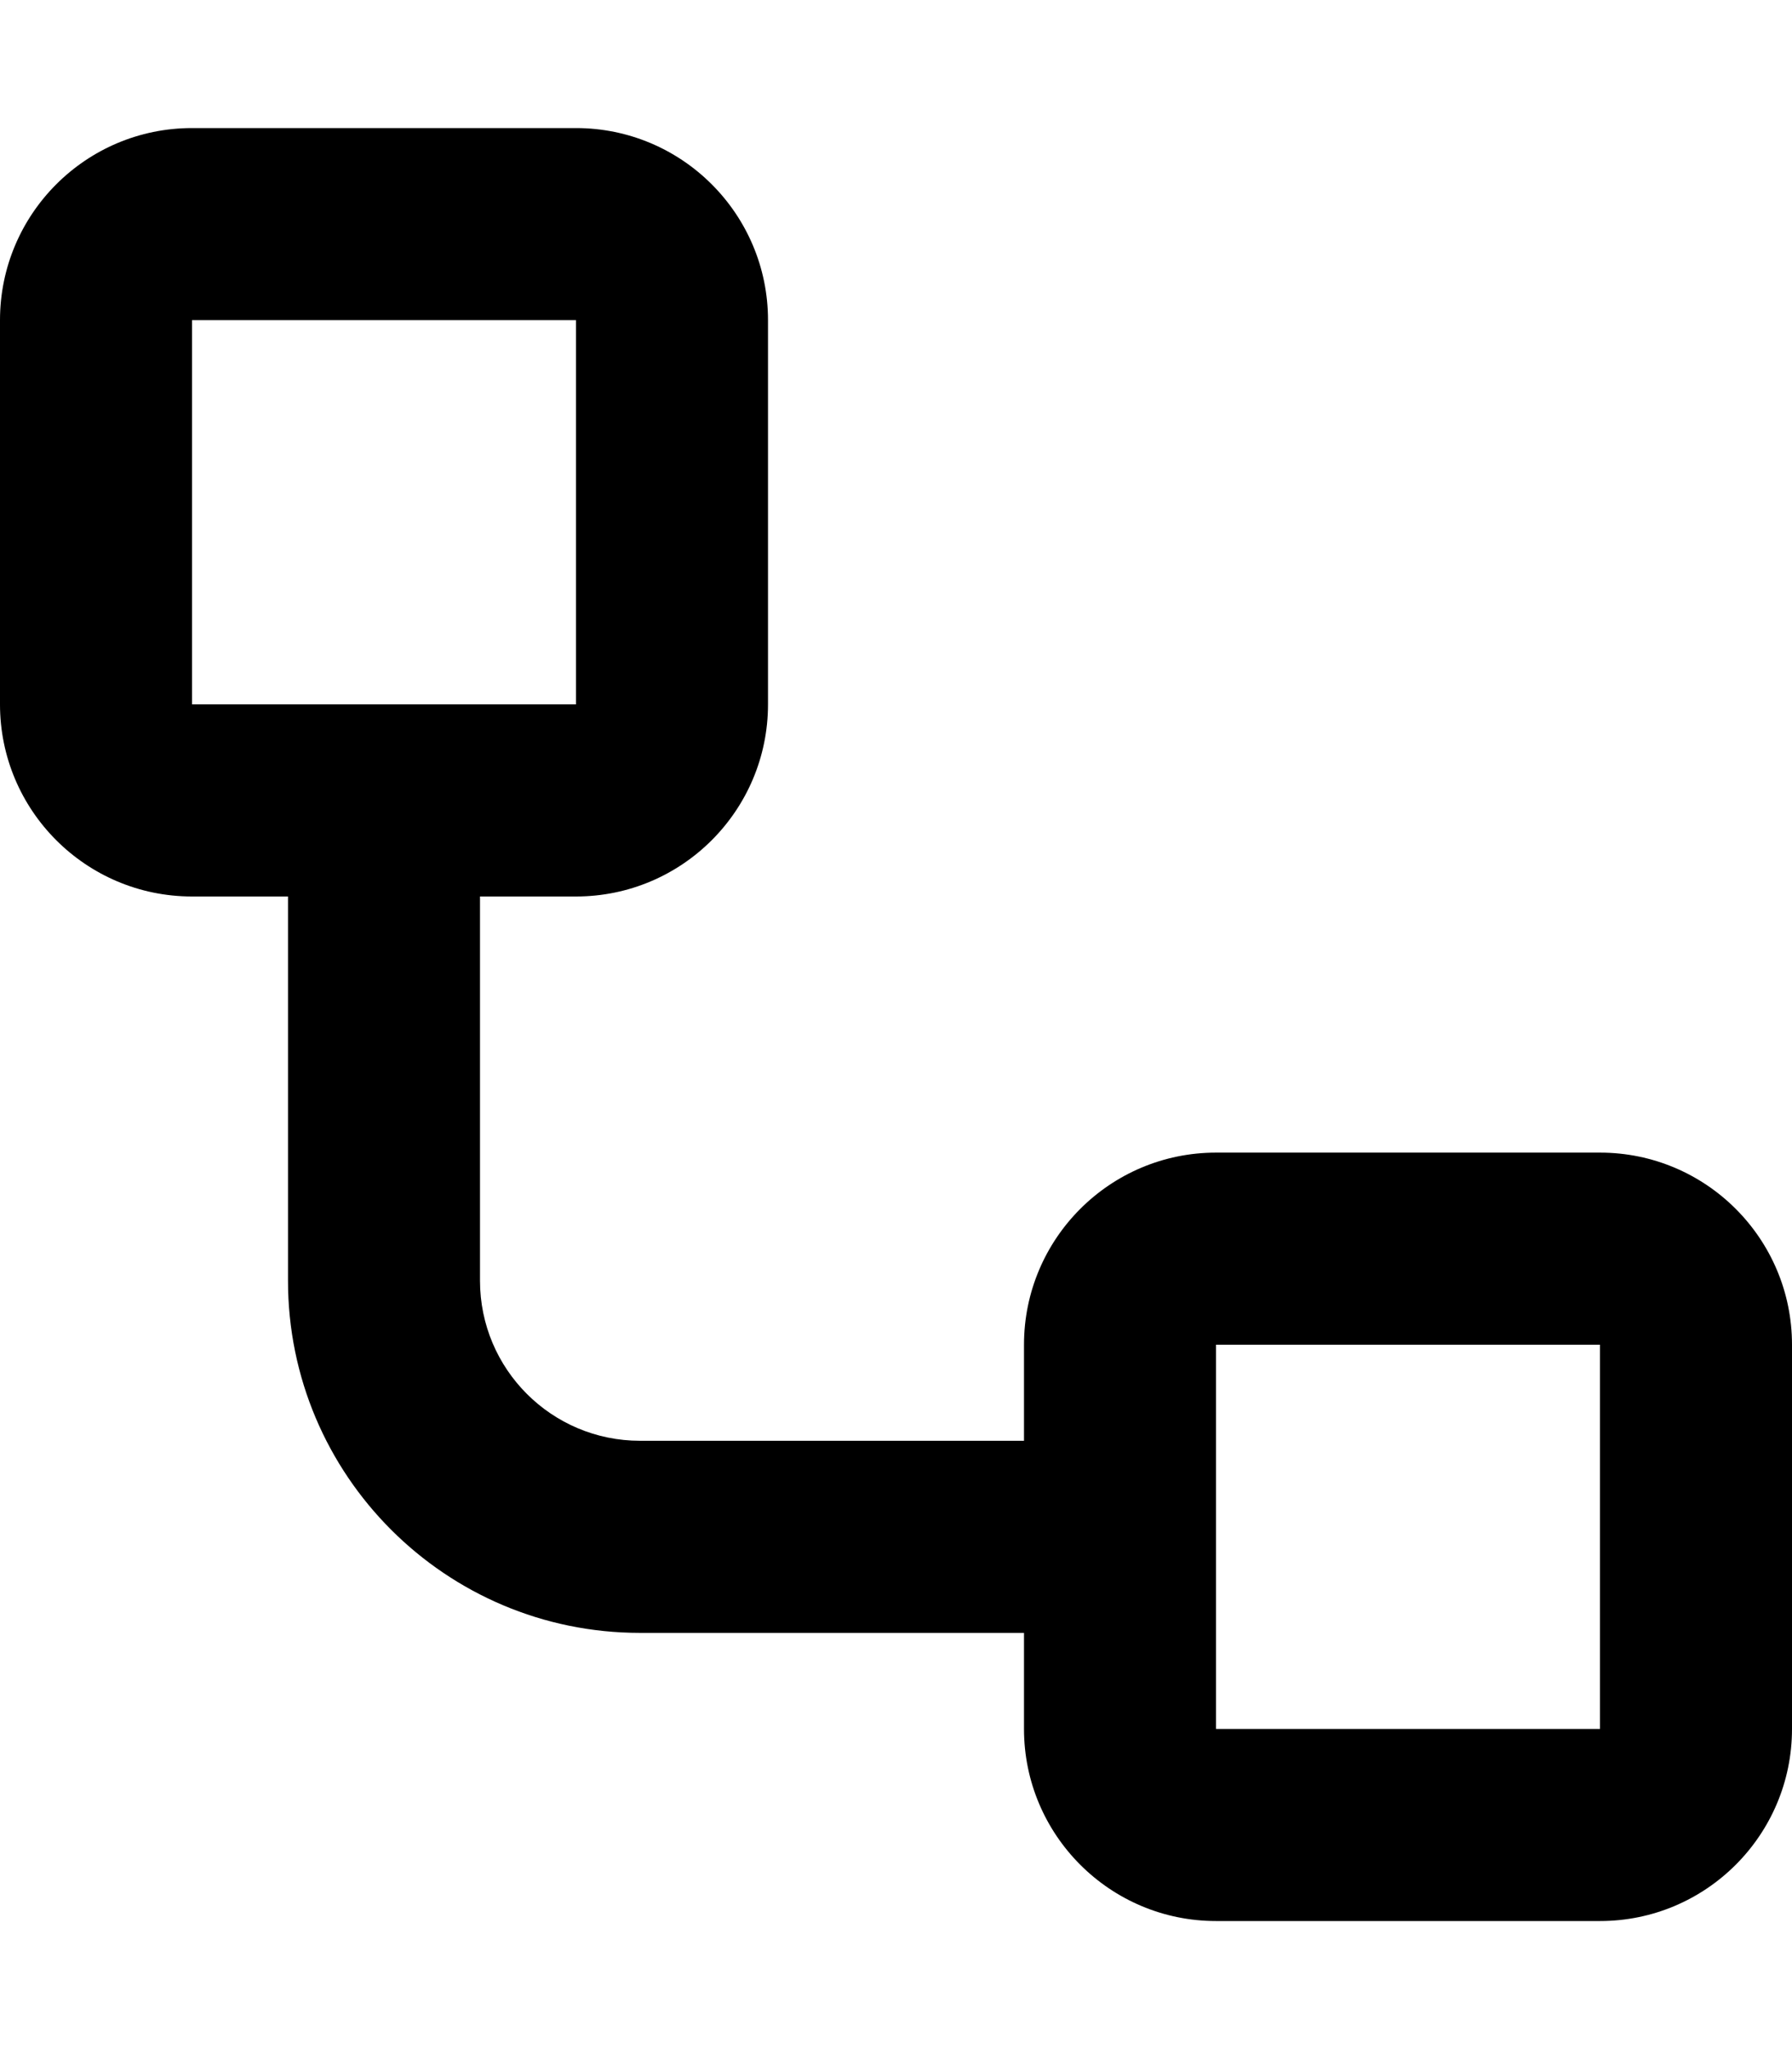 <svg xmlns="http://www.w3.org/2000/svg" viewBox="0 0 448 512"><!--! Font Awesome Pro 6.0.0-beta3 by @fontawesome - https://fontawesome.com License - https://fontawesome.com/license (Commercial License) Copyright 2021 Fonticons, Inc. --><path d="M144 32C170.5 32 192 53.49 192 80V176C192 202.5 170.5 224 144 224H120V320C120 342.1 137.9 360 160 360H256V336C256 309.5 277.5 288 304 288H400C426.5 288 448 309.5 448 336V432C448 458.5 426.5 480 400 480H304C277.5 480 256 458.5 256 432V408H160C111.4 408 72 368.6 72 320V224H48C21.49 224 0 202.5 0 176V80C0 53.49 21.49 32 48 32H144zM144 80H48V176H144V80zM400 336H304V432H400V336z"/></svg>
